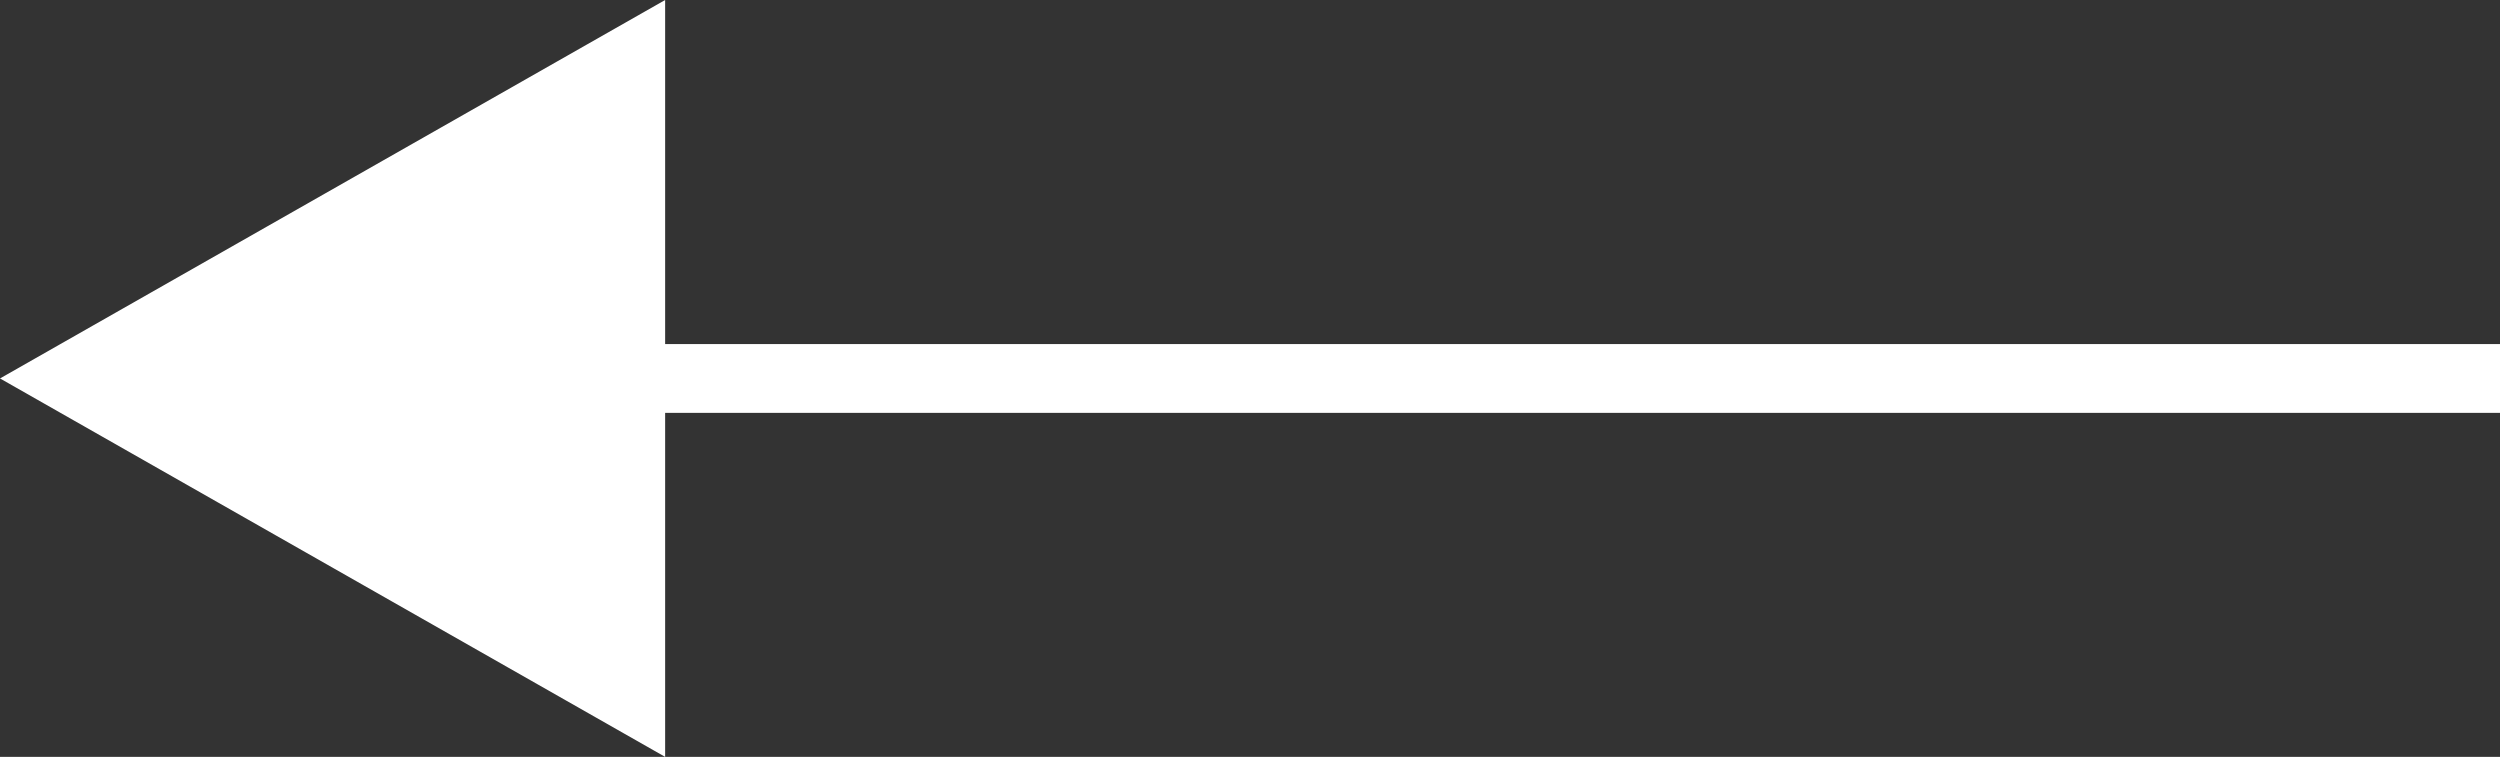 <svg xmlns="http://www.w3.org/2000/svg" width="109" height="33" viewBox="0 0 109 33">
  <rect x="0" y="0" width="109" height="33" fill="#333333" stroke="none"/>
<defs>
    <style>
      .cls-1 {
        fill: #fff;
        fill-rule: evenodd;
      }
    </style>
  </defs>
  <path id="larr" class="cls-1" d="M100,813.5L129,830V797Zm29-1.5h80v3H129v-3Z" transform="translate(-100 -797)"/>
</svg>
